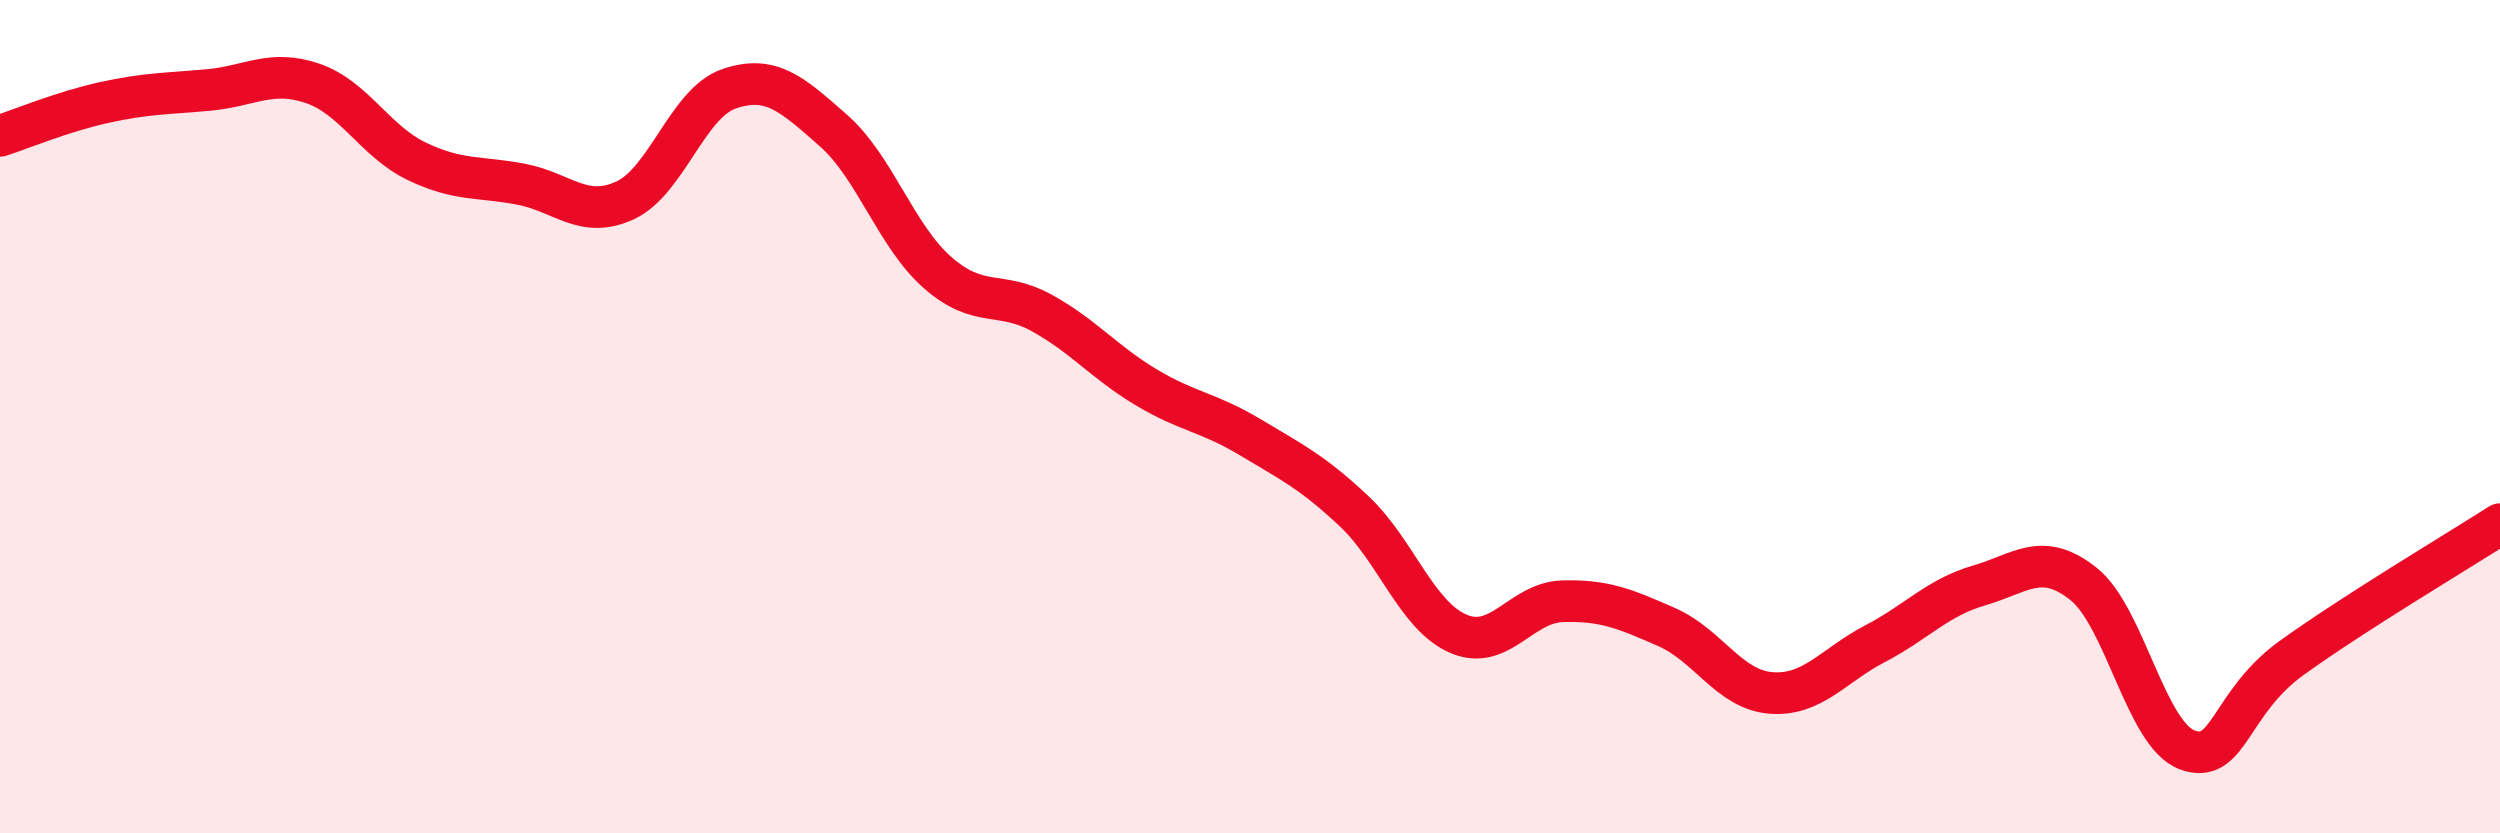 
    <svg width="60" height="20" viewBox="0 0 60 20" xmlns="http://www.w3.org/2000/svg">
      <path
        d="M 0,3.26 C 0.5,3.1 1.5,2.68 2.5,2.46 C 3.5,2.24 4,2.25 5,2.16 C 6,2.07 6.5,1.66 7.5,2 C 8.5,2.34 9,3.39 10,3.87 C 11,4.35 11.5,4.23 12.5,4.42 C 13.5,4.61 14,5.27 15,4.81 C 16,4.35 16.5,2.47 17.5,2.13 C 18.5,1.79 19,2.25 20,3.13 C 21,4.01 21.5,5.66 22.5,6.54 C 23.5,7.42 24,6.96 25,7.51 C 26,8.06 26.5,8.69 27.5,9.29 C 28.5,9.89 29,9.89 30,10.49 C 31,11.09 31.5,11.33 32.5,12.27 C 33.5,13.21 34,14.78 35,15.21 C 36,15.64 36.5,14.46 37.5,14.43 C 38.5,14.4 39,14.61 40,15.05 C 41,15.49 41.5,16.55 42.5,16.63 C 43.5,16.71 44,15.97 45,15.45 C 46,14.93 46.5,14.34 47.5,14.05 C 48.5,13.76 49,13.22 50,14.01 C 51,14.8 51.5,17.64 52.5,18 C 53.5,18.36 53.5,16.87 55,15.79 C 56.5,14.71 59,13.22 60,12.58L60 20L0 20Z"
        fill="#EB0A25"
        opacity="0.1"
        stroke-linecap="round"
        stroke-linejoin="round"
      />
      <path
        d="M 0,3.26 C 0.5,3.1 1.5,2.68 2.5,2.46 C 3.5,2.24 4,2.25 5,2.16 C 6,2.07 6.5,1.66 7.5,2 C 8.5,2.34 9,3.39 10,3.87 C 11,4.35 11.5,4.23 12.5,4.42 C 13.5,4.61 14,5.27 15,4.81 C 16,4.35 16.5,2.47 17.5,2.13 C 18.5,1.79 19,2.25 20,3.13 C 21,4.01 21.5,5.66 22.5,6.54 C 23.5,7.42 24,6.96 25,7.51 C 26,8.06 26.5,8.69 27.5,9.29 C 28.5,9.89 29,9.89 30,10.49 C 31,11.09 31.5,11.33 32.5,12.27 C 33.5,13.21 34,14.78 35,15.21 C 36,15.64 36.5,14.46 37.5,14.43 C 38.5,14.4 39,14.61 40,15.05 C 41,15.49 41.5,16.55 42.5,16.63 C 43.5,16.71 44,15.97 45,15.45 C 46,14.93 46.5,14.34 47.5,14.05 C 48.5,13.76 49,13.22 50,14.01 C 51,14.8 51.5,17.64 52.5,18 C 53.5,18.36 53.5,16.87 55,15.79 C 56.5,14.71 59,13.22 60,12.58"
        stroke="#EB0A25"
        stroke-width="1"
        fill="none"
        stroke-linecap="round"
        stroke-linejoin="round"
      />
    </svg>
  